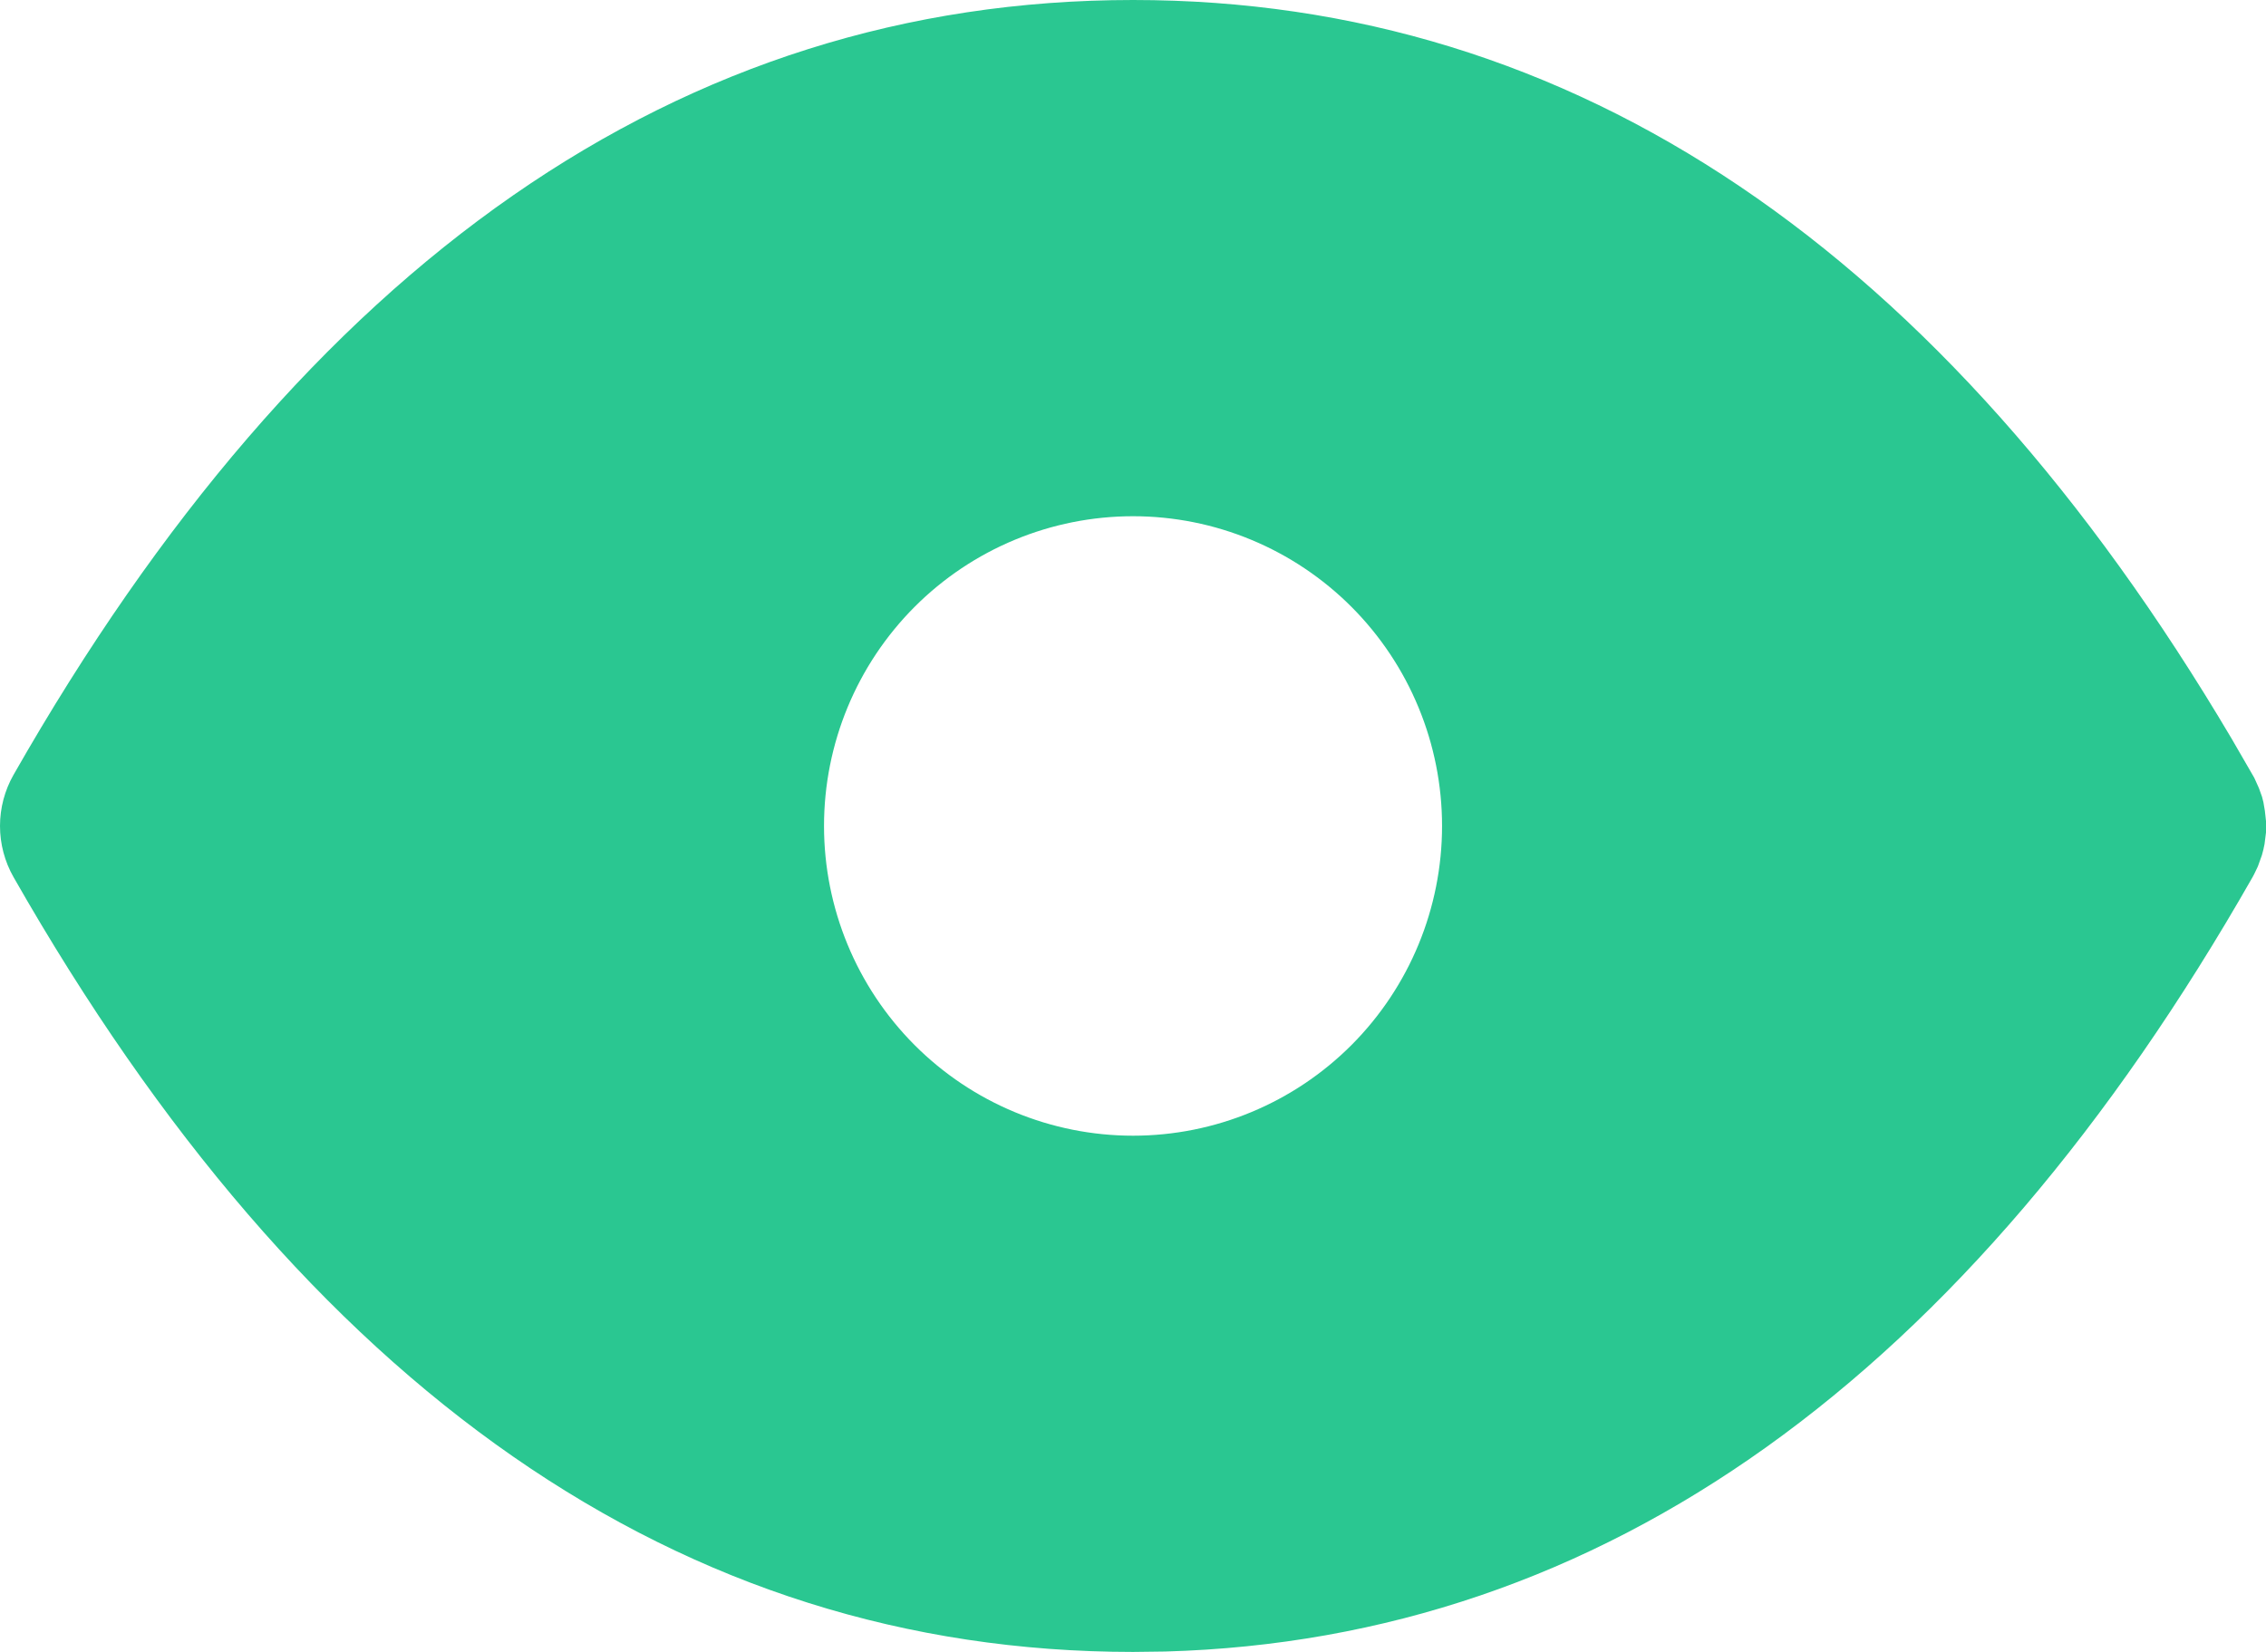 <svg width="96" height="70" viewBox="0 0 96 70" fill="none" xmlns="http://www.w3.org/2000/svg">
<path d="M48.002 0C66.723 0 82.315 10.627 94.543 31.299L95.502 32.957L95.699 33.394L95.83 33.758L95.891 33.998L95.952 34.357L96 34.794V35.276L95.939 35.761C95.91 35.924 95.872 36.084 95.825 36.242L95.655 36.715L95.498 37.043L95.428 37.174C83.367 58.332 67.936 69.462 49.367 69.983L48.002 70C28.818 70 12.929 58.848 0.575 37.17C0.198 36.509 0 35.761 0 35C0 34.239 0.198 33.491 0.575 32.83C12.929 11.152 28.818 0 48.002 0ZM48.002 21.875C44.529 21.875 41.199 23.258 38.744 25.719C36.289 28.181 34.91 31.519 34.91 35C34.91 38.481 36.289 41.819 38.744 44.281C41.199 46.742 44.529 48.125 48.002 48.125C51.474 48.125 54.803 46.742 57.259 44.281C59.714 41.819 61.093 38.481 61.093 35C61.093 31.519 59.714 28.181 57.259 25.719C54.803 23.258 51.474 21.875 48.002 21.875Z" fill="#2AC791"/>
</svg>
